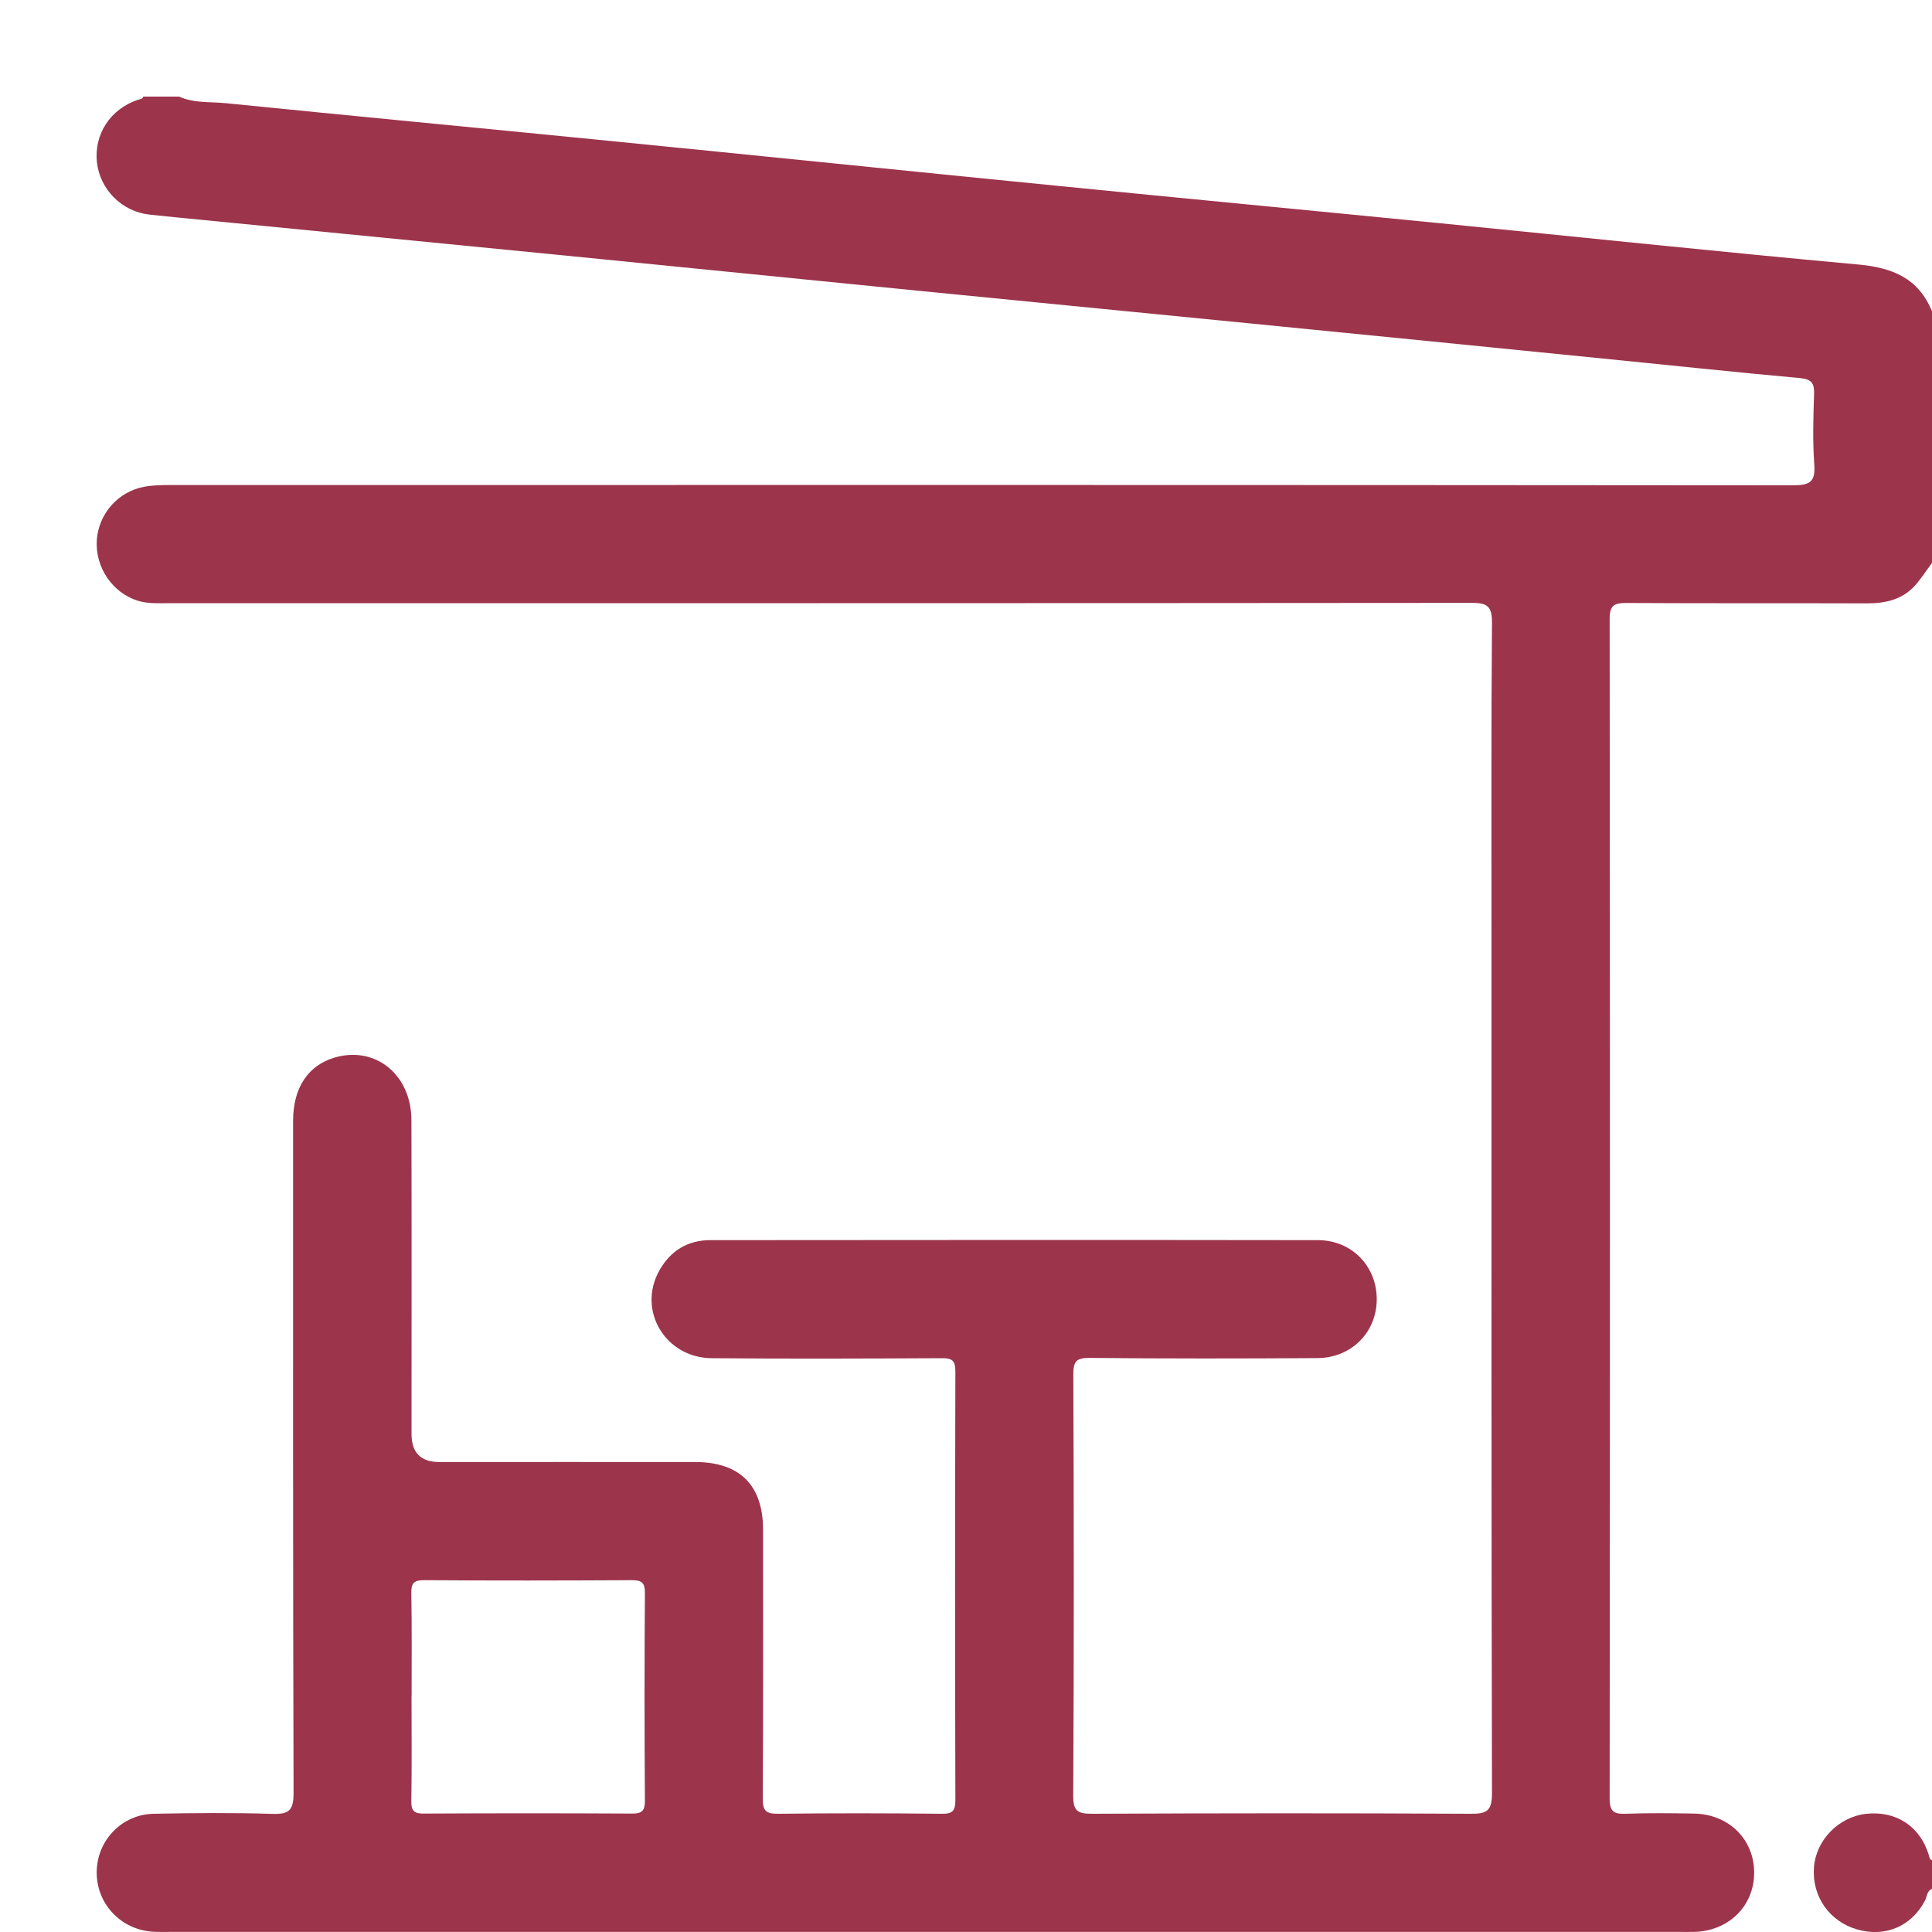 <svg width="20" height="20" viewBox="0 0 20 20" fill="none" xmlns="http://www.w3.org/2000/svg">
<g clip-path="url(#clip0_3533_24117)">
<path d="M20.002 5.824C19.941 5.906 19.886 5.994 19.817 6.069C19.686 6.209 19.515 6.246 19.328 6.246C18.499 6.243 17.67 6.247 16.841 6.242C16.709 6.241 16.662 6.265 16.663 6.412C16.667 10.481 16.667 14.55 16.663 18.619C16.663 18.758 16.71 18.78 16.832 18.776C17.067 18.767 17.302 18.77 17.537 18.774C17.9 18.781 18.163 19.045 18.159 19.394C18.155 19.734 17.894 19.989 17.54 19.999C17.484 20 17.428 19.999 17.373 19.999C12.178 19.999 6.983 19.999 1.787 19.999C1.719 19.999 1.651 20.001 1.583 19.997C1.249 19.977 0.995 19.704 1.001 19.373C1.007 19.05 1.261 18.783 1.59 18.776C1.998 18.768 2.407 18.764 2.815 18.777C2.988 18.783 3.039 18.746 3.039 18.561C3.032 16.241 3.034 13.922 3.034 11.603C3.034 11.26 3.19 11.027 3.467 10.947C3.888 10.825 4.258 11.126 4.259 11.596C4.262 12.679 4.26 13.761 4.26 14.843C4.26 15.038 4.356 15.135 4.547 15.135C5.431 15.135 6.316 15.134 7.2 15.135C7.658 15.136 7.898 15.375 7.899 15.832C7.9 16.759 7.901 17.687 7.896 18.615C7.895 18.745 7.928 18.778 8.058 18.776C8.62 18.769 9.183 18.77 9.746 18.776C9.862 18.778 9.89 18.746 9.89 18.633C9.886 17.154 9.886 15.677 9.89 14.198C9.89 14.077 9.851 14.059 9.743 14.06C8.952 14.064 8.16 14.067 7.368 14.06C6.886 14.056 6.596 13.565 6.824 13.155C6.938 12.949 7.118 12.838 7.353 12.838C9.45 12.836 11.547 12.835 13.643 12.838C13.995 12.838 14.253 13.11 14.252 13.451C14.251 13.792 13.99 14.057 13.637 14.059C12.852 14.064 12.066 14.065 11.281 14.057C11.139 14.056 11.111 14.094 11.111 14.23C11.117 15.683 11.118 17.137 11.11 18.59C11.109 18.753 11.161 18.776 11.307 18.776C12.612 18.77 13.917 18.769 15.222 18.776C15.394 18.777 15.445 18.747 15.445 18.561C15.438 15.649 15.44 12.736 15.44 9.823C15.44 8.698 15.436 7.572 15.445 6.447C15.447 6.269 15.389 6.24 15.229 6.241C10.739 6.245 6.249 6.244 1.759 6.244C1.647 6.244 1.535 6.252 1.427 6.219C1.163 6.137 0.984 5.871 1.002 5.592C1.02 5.32 1.221 5.089 1.493 5.039C1.583 5.022 1.677 5.021 1.769 5.021C7.367 5.02 12.964 5.019 18.561 5.024C18.738 5.024 18.795 4.987 18.781 4.806C18.764 4.566 18.771 4.323 18.779 4.083C18.783 3.971 18.758 3.926 18.635 3.914C17.952 3.852 17.27 3.779 16.587 3.711C15.382 3.59 14.177 3.47 12.971 3.351C11.796 3.235 10.621 3.12 9.447 3.004C8.254 2.886 7.06 2.765 5.867 2.647C4.816 2.543 3.764 2.44 2.712 2.337C2.325 2.298 1.937 2.263 1.55 2.222C1.26 2.191 1.033 1.96 1.003 1.677C0.974 1.388 1.142 1.13 1.425 1.034C1.448 1.026 1.474 1.029 1.483 1H1.854C2.008 1.07 2.176 1.052 2.336 1.068C3.652 1.201 4.968 1.325 6.284 1.456C7.839 1.61 9.395 1.77 10.95 1.924C12.266 2.055 13.583 2.18 14.898 2.31C16.343 2.453 17.787 2.606 19.234 2.738C19.59 2.77 19.862 2.88 20.001 3.226V5.824H20.002ZM4.26 17.549C4.26 17.914 4.264 18.278 4.258 18.642C4.256 18.749 4.289 18.776 4.392 18.774C5.109 18.77 5.826 18.77 6.542 18.774C6.649 18.775 6.676 18.743 6.676 18.639C6.671 17.923 6.671 17.206 6.676 16.489C6.676 16.38 6.64 16.358 6.539 16.358C5.823 16.362 5.106 16.363 4.389 16.358C4.282 16.358 4.256 16.39 4.258 16.493C4.264 16.845 4.261 17.197 4.261 17.549H4.26Z" fill="#9C344C"/>
<path d="M20.002 19.553C19.945 19.574 19.95 19.632 19.928 19.673C19.79 19.94 19.518 20.057 19.226 19.974C18.937 19.891 18.755 19.63 18.778 19.33C18.799 19.05 19.032 18.81 19.314 18.777C19.624 18.741 19.875 18.904 19.966 19.2C19.973 19.223 19.972 19.249 20.002 19.257V19.554V19.553Z" fill="#9C344C"/>
</g>
<defs>
<clipPath id="clip0_3533_24117">
<rect width="20.003" height="20" fill="white"/>
</clipPath>
</defs>
</svg>
